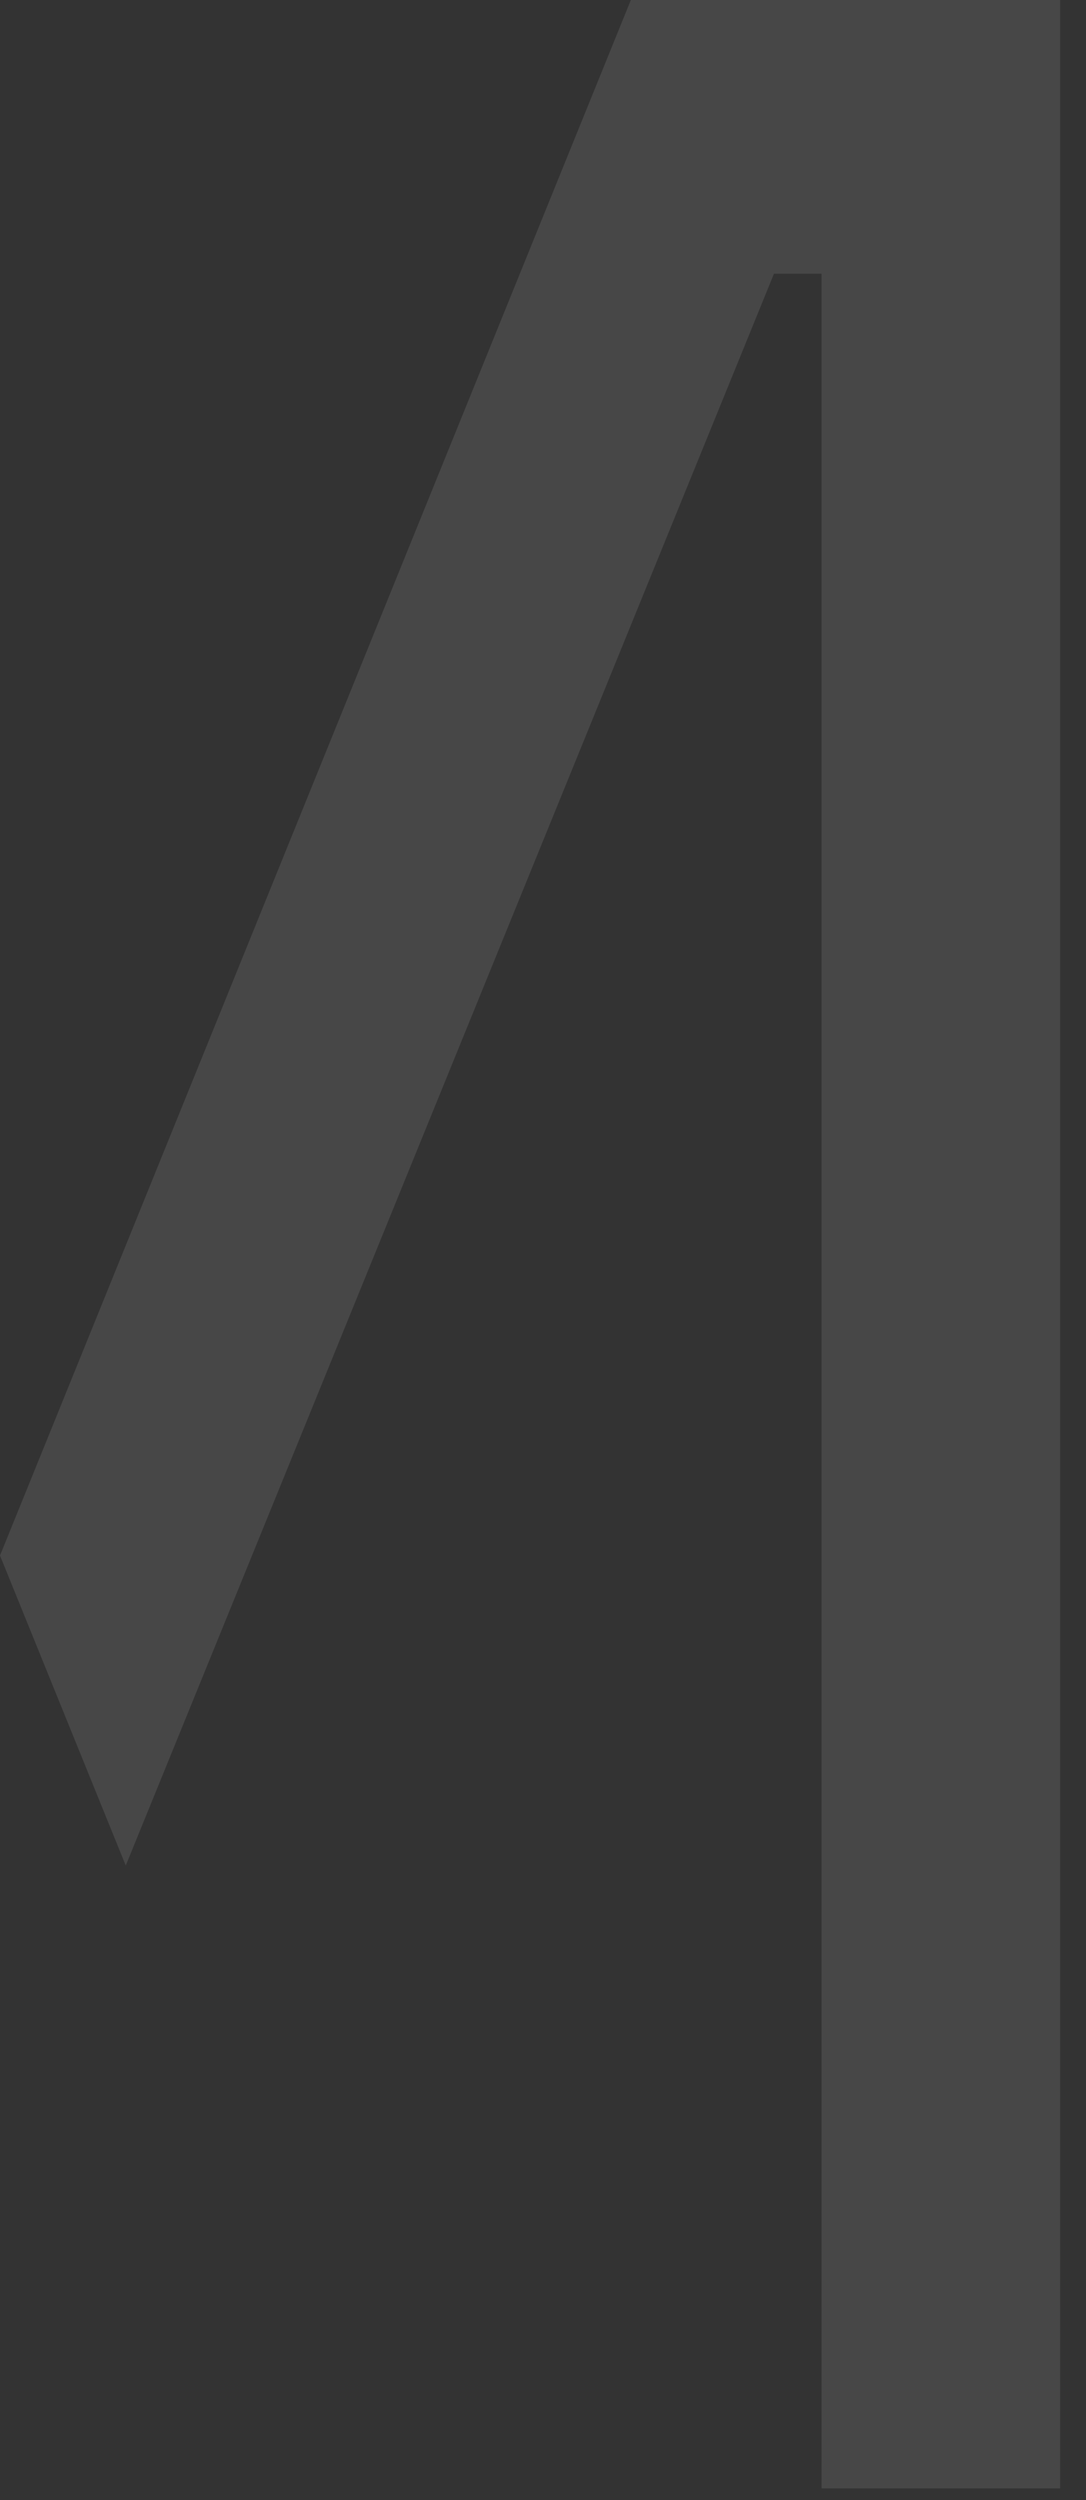 <?xml version="1.0" encoding="utf-8"?>
<svg xmlns="http://www.w3.org/2000/svg" fill="none" height="100%" overflow="visible" preserveAspectRatio="none" style="display: block;" viewBox="0 0 10 23" width="100%">
<rect x="0" y="0" width="10" height="23" fill="#333333" stroke="none"/>
<path d="M5.809 0L0 14.311L1.158 17.163L7.127 2.518H7.565V22.893H9.762V0H5.809Z" fill="white" fill-opacity="0.1" id="Vector"/>
</svg>